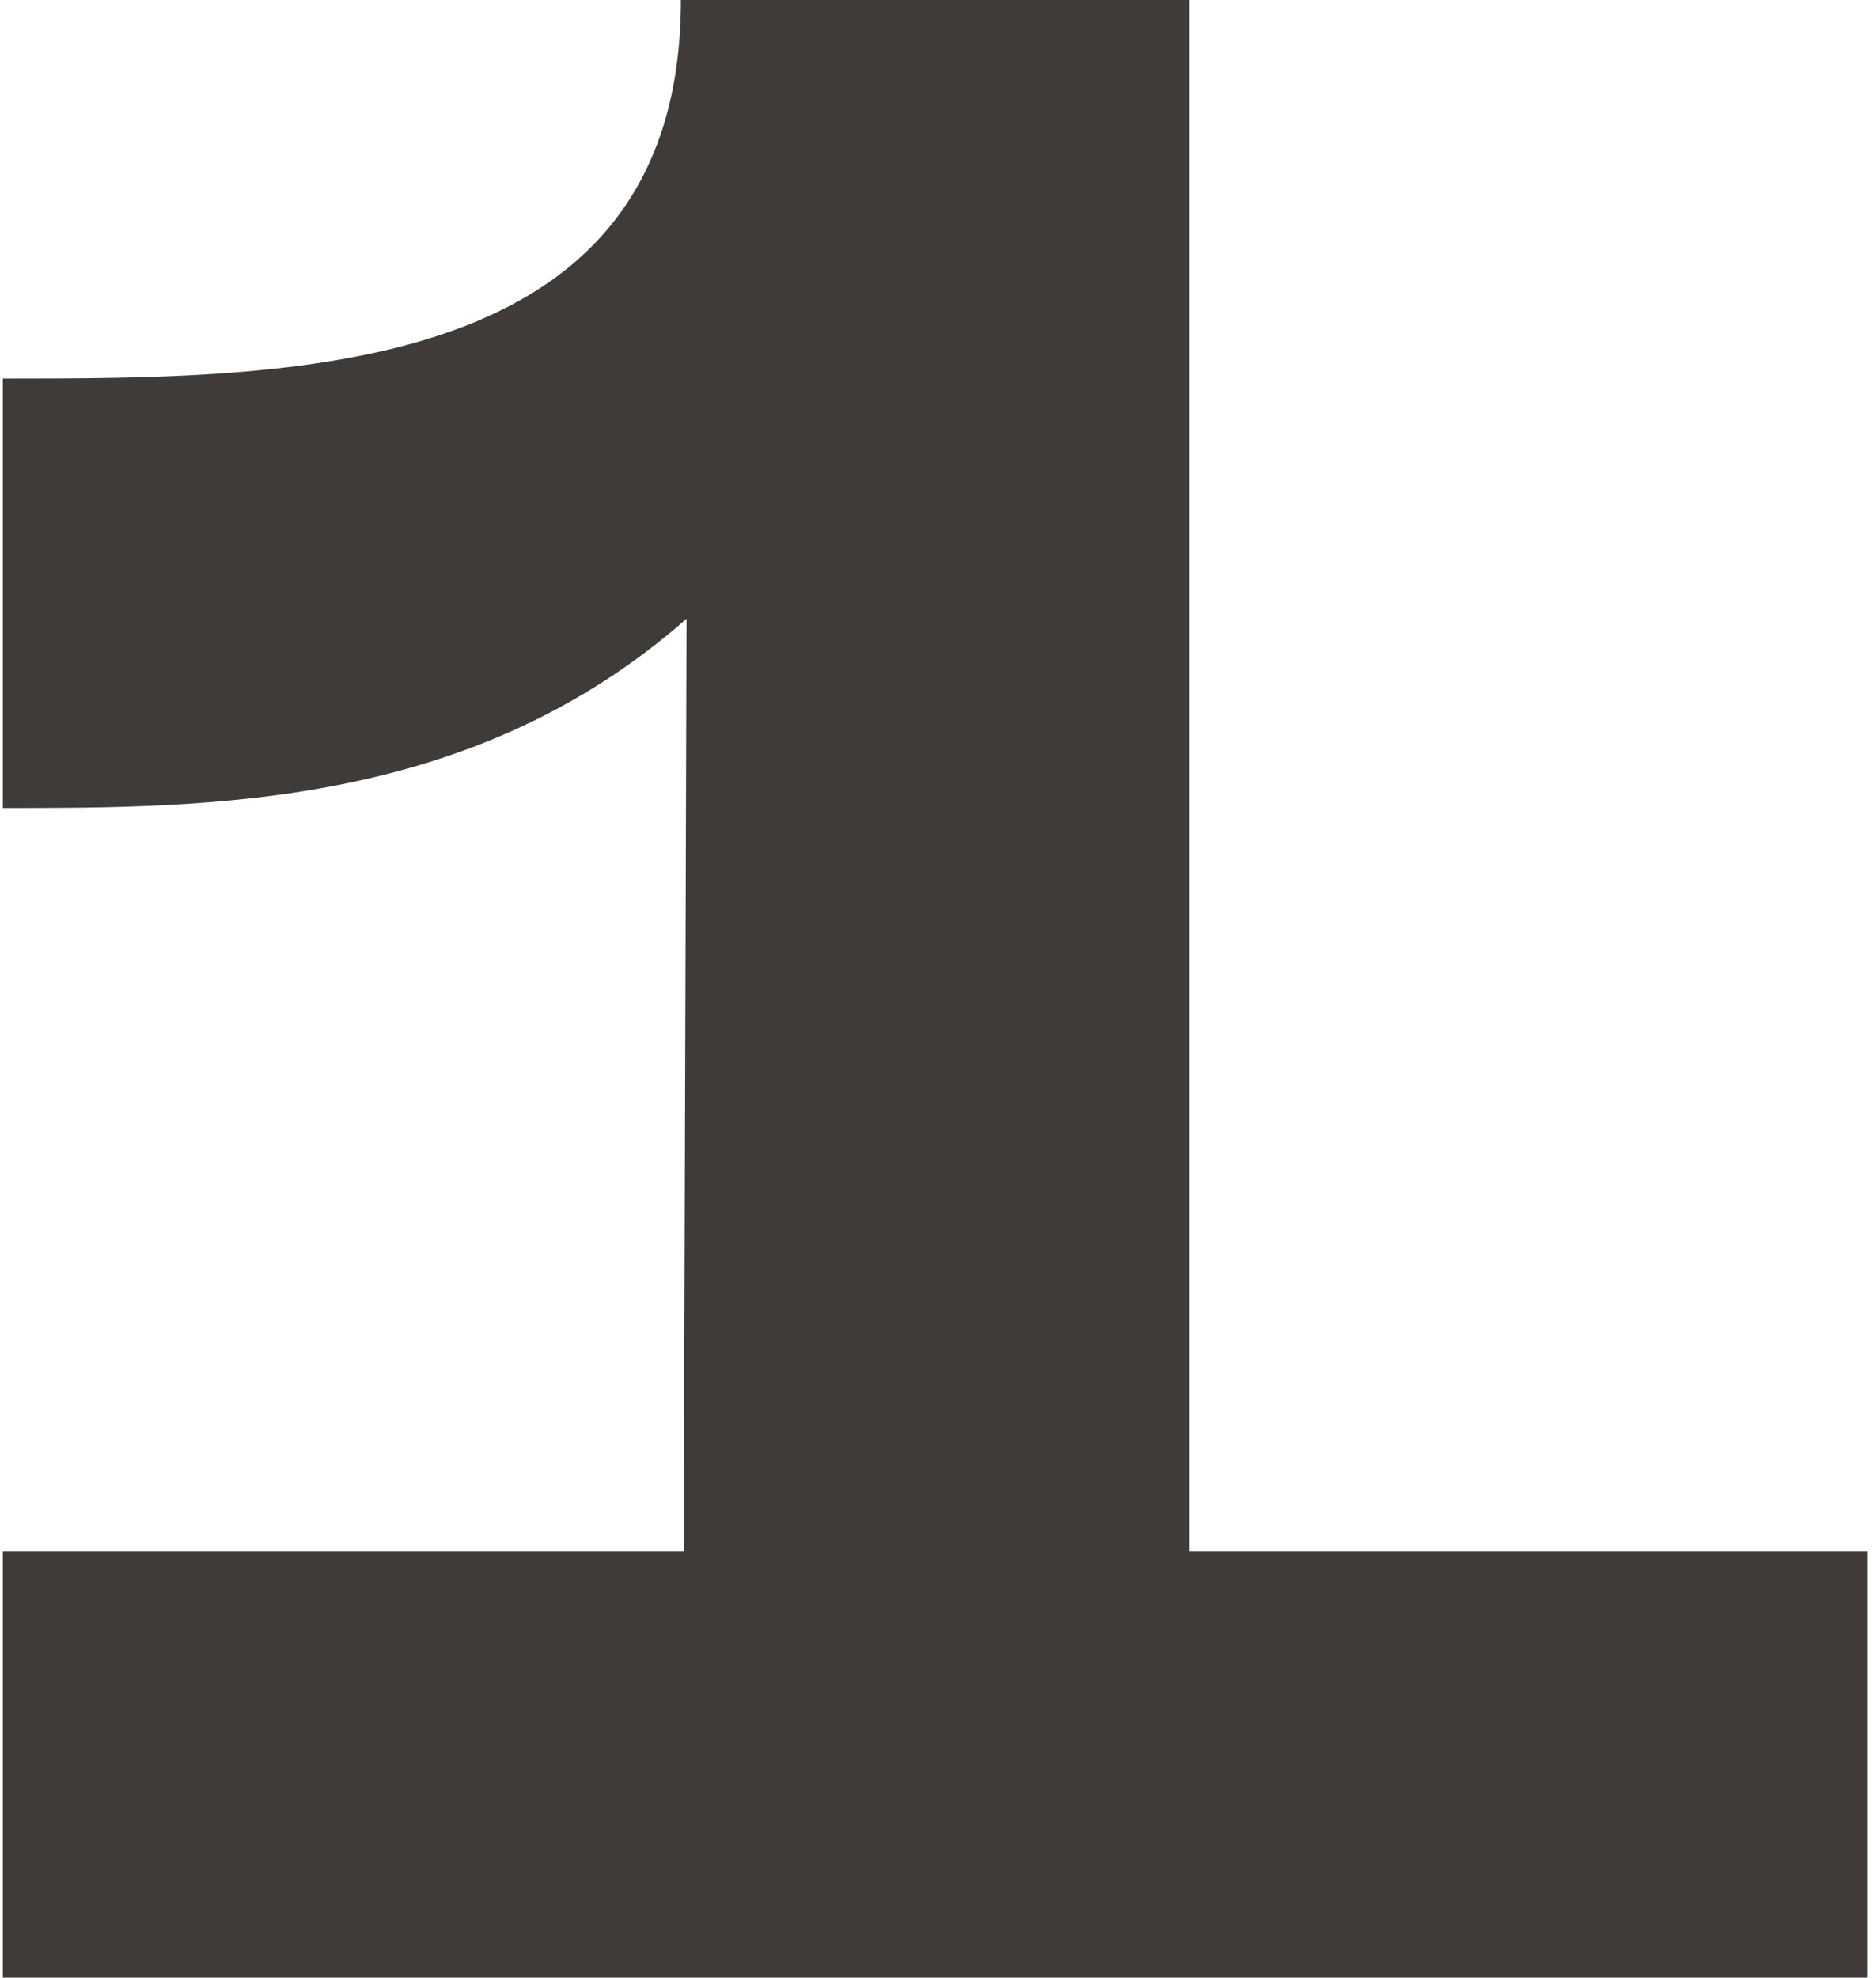 <?xml version="1.0" encoding="UTF-8"?> <svg xmlns="http://www.w3.org/2000/svg" width="166" height="175" viewBox="0 0 166 175" fill="none"><path d="M105.25 137.25H165.25V175H0.25V137.25H60.5L60.75 54.75C41.75 71.5 18.5 71.5 0.25 71.5V33.5C26 33.5 60.25 33.5 60.25 -1.19209e-05H105.25V137.25Z" fill="#3F3B38"></path></svg> 